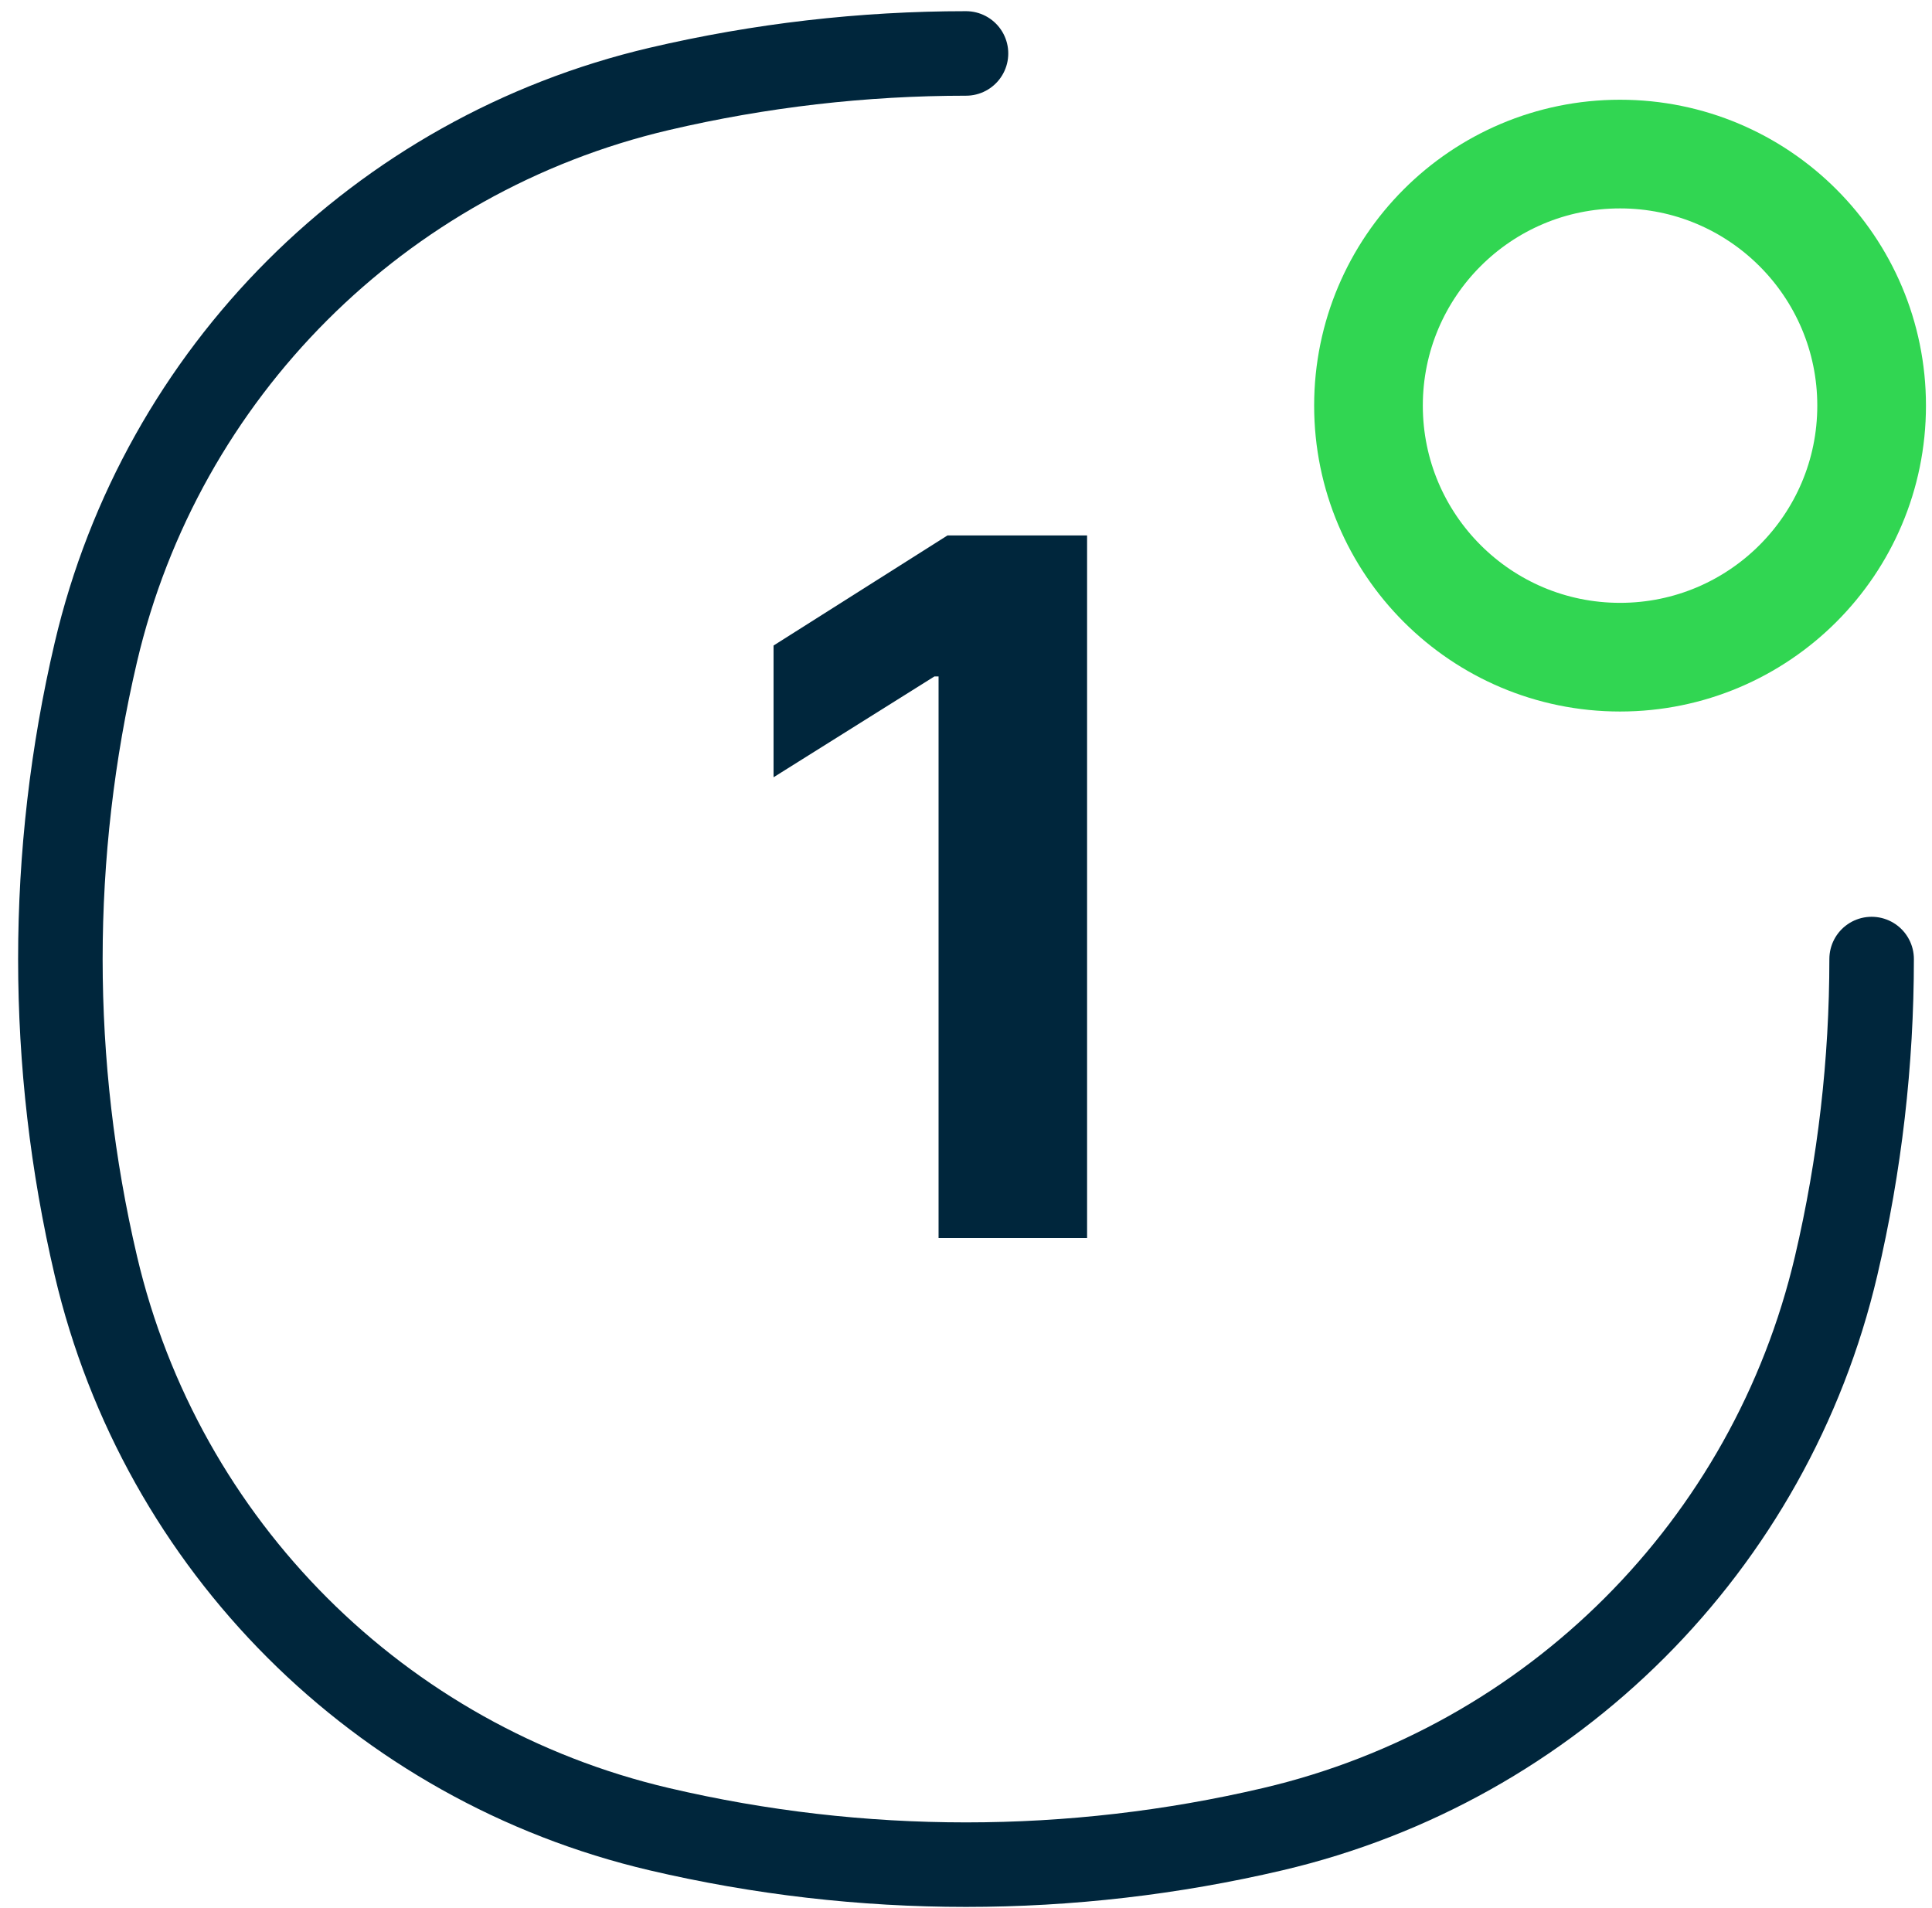 <svg xmlns="http://www.w3.org/2000/svg" width="80" height="79" viewBox="0 0 80 79" fill="none"><path d="M45.014 22.172V51.263H38.864V28.01H38.693L32.031 32.186V26.731L39.233 22.172H45.014Z" fill="#00263C"></path><path d="M40 2.213C35.736 2.213 31.472 2.703 27.294 3.683C15.721 6.398 6.685 15.434 3.97 27.006C2.01 35.364 2.01 44.062 3.97 52.419C6.685 63.992 15.721 73.028 27.294 75.743C35.651 77.703 44.349 77.703 52.706 75.743C64.279 73.028 73.315 63.992 76.03 52.419C77.01 48.241 77.5 43.977 77.5 39.713" stroke="#00263C" stroke-width="3.5" stroke-linecap="round"></path><path d="M77.5 16.797C77.5 22.549 72.836 27.213 67.083 27.213C61.33 27.213 56.666 22.549 56.666 16.797C56.666 11.044 61.33 6.38 67.083 6.38C72.836 6.38 77.5 11.044 77.5 16.797Z" stroke="#31D652" stroke-width="4.5"></path></svg>